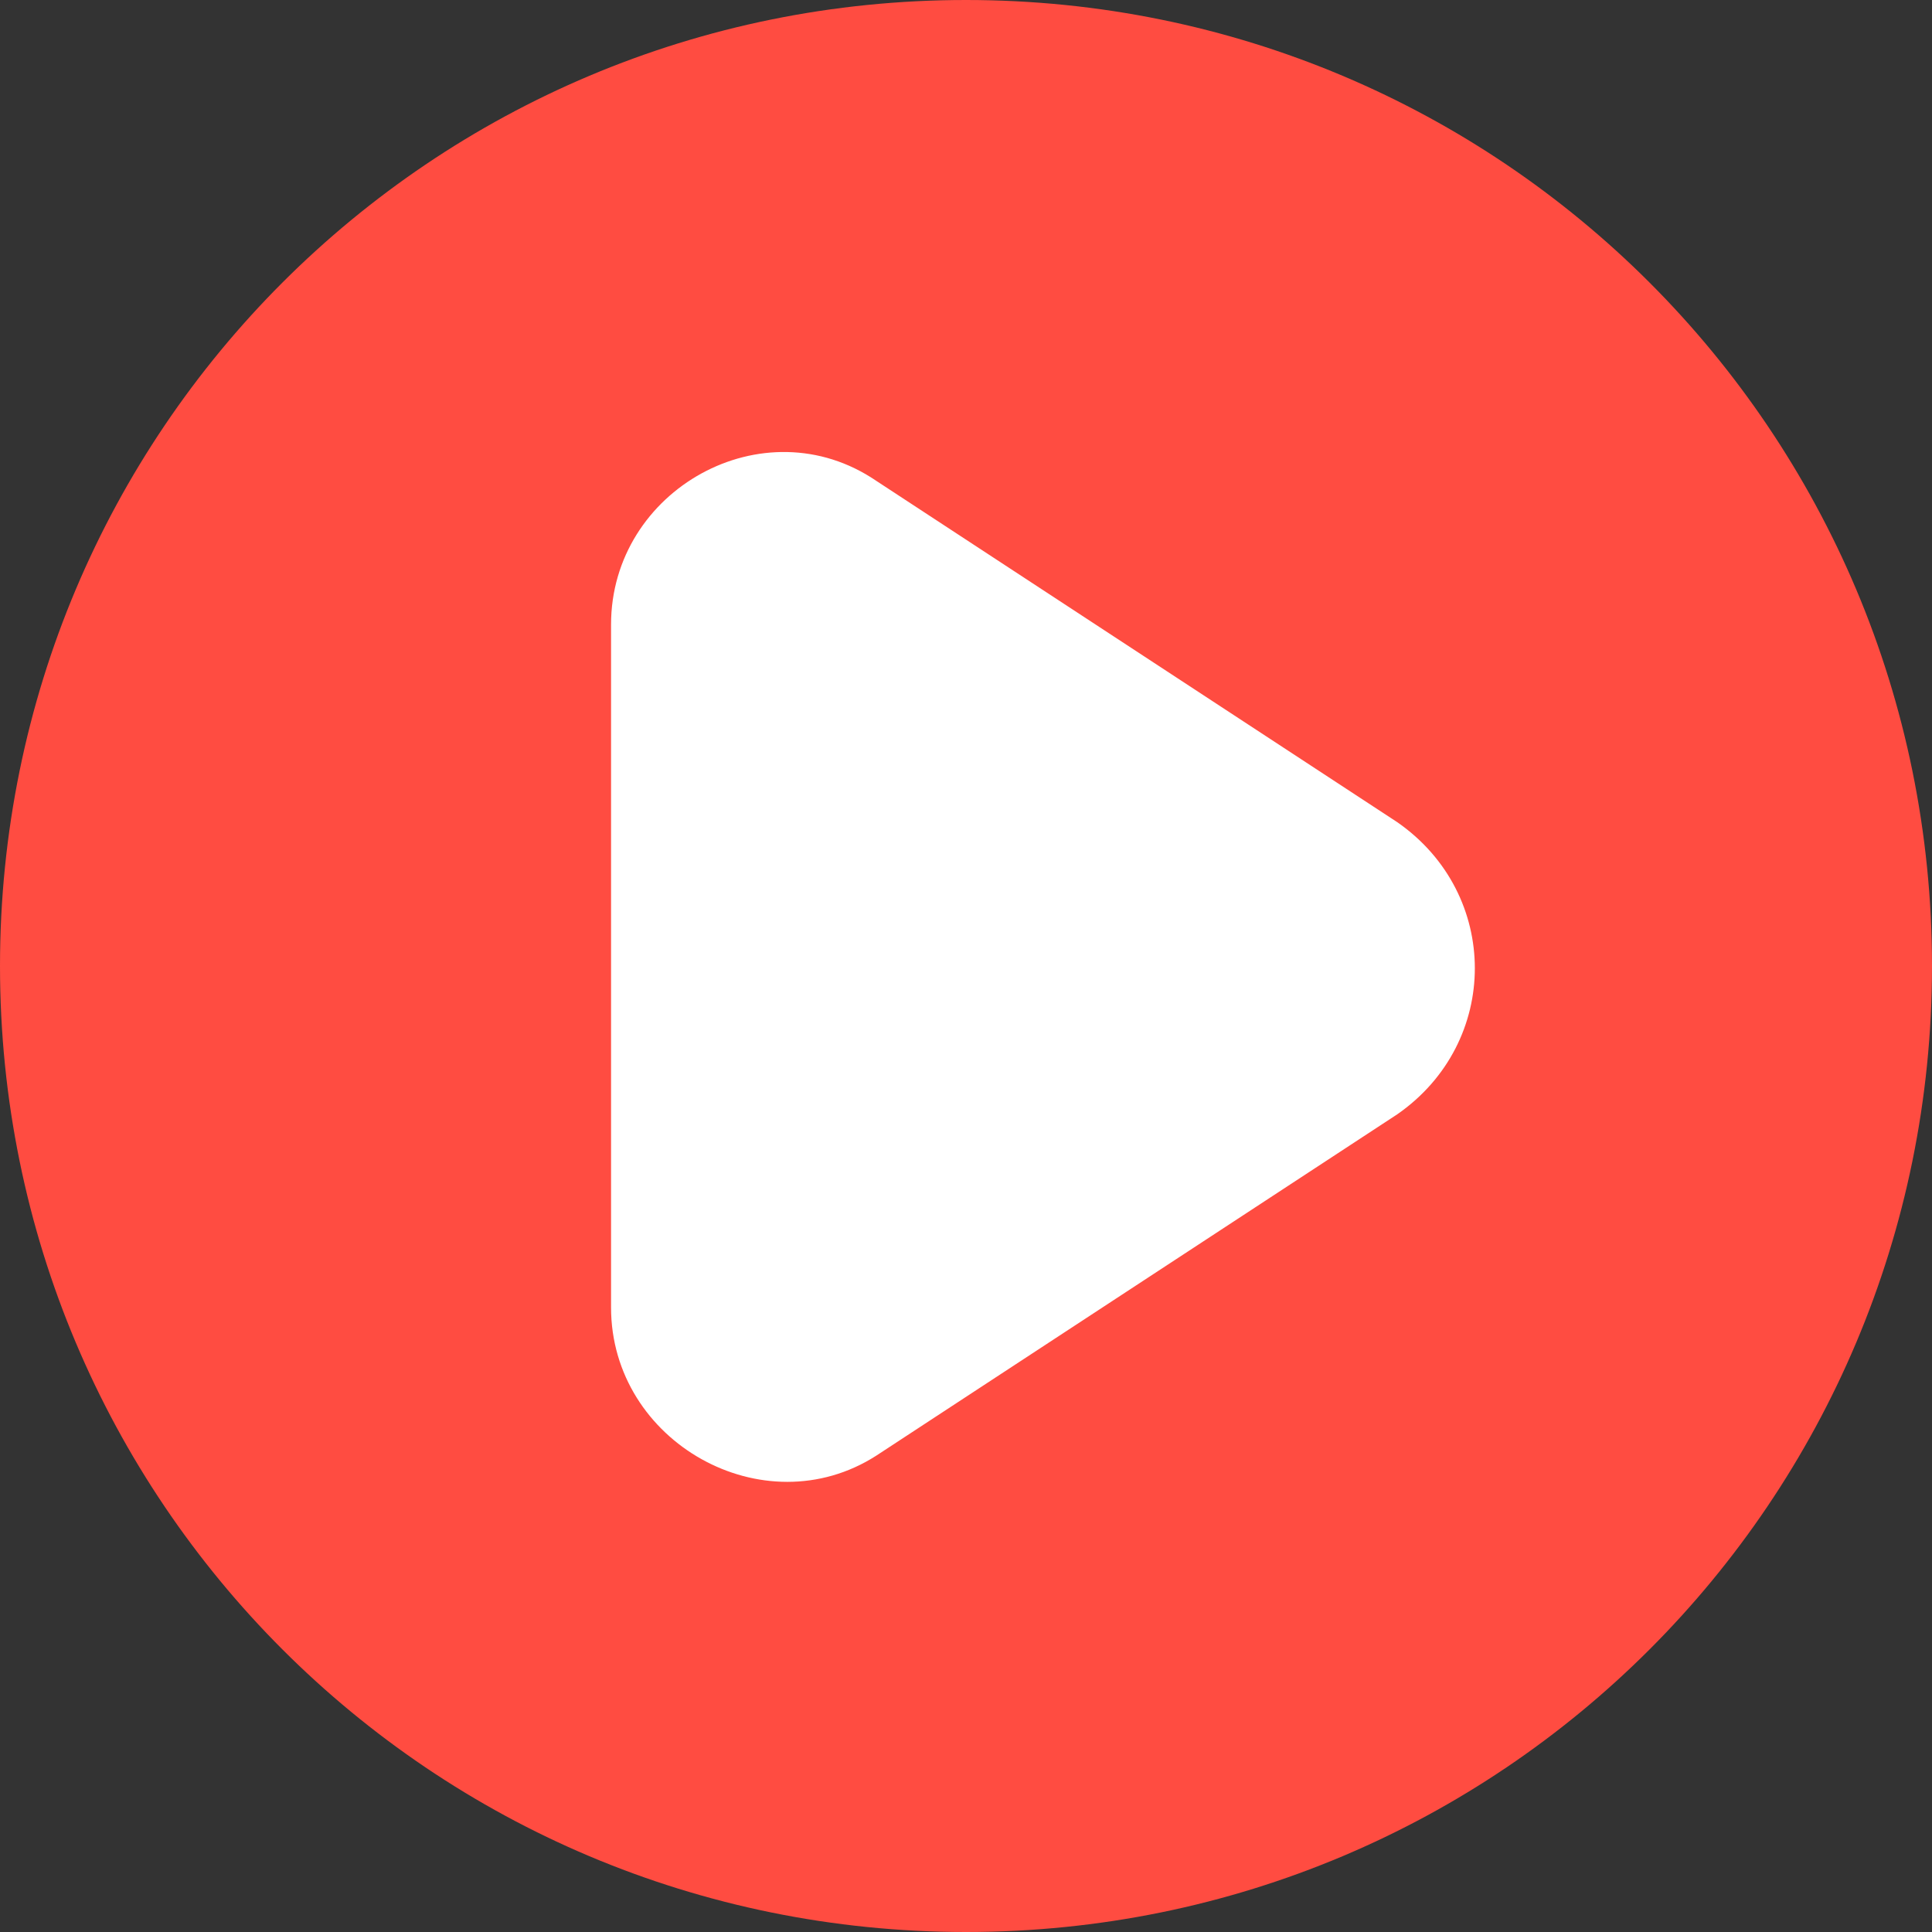 <?xml version="1.0" encoding="utf-8"?>
<!-- Generator: Adobe Illustrator 27.5.0, SVG Export Plug-In . SVG Version: 6.00 Build 0)  -->
<svg version="1.1" id="圖層_1" xmlns="http://www.w3.org/2000/svg" xmlns:xlink="http://www.w3.org/1999/xlink" x="0px" y="0px"
	 viewBox="0 0 43 43" style="enable-background:new 0 0 43 43;" xml:space="preserve">
<rect x="0" y="0" width="43" height="43" fill="#333333" stroke="none"/>
<style type="text/css">
	.st0{fill:#FFFFFF;}
	.st1{fill-rule:evenodd;clip-rule:evenodd;fill:#FF4C41;}
</style>
<g id="圖層_2_00000059280197997021661600000017728647737013832865_">
	<g>
		<path class="st0" d="M11.2,35.9V7.5h23c4.3,0,4.3,28.4,0,28.4C34.1,35.9,11.2,35.9,11.2,35.9z"/>
		<path class="st1" d="M21.5,0C9.6,0,0,9.6,0,21.5S9.6,43,21.5,43S43,33.4,43,21.5S33.4,0,21.5,0z M13.6,29.1V13.9
			c0-3,3.4-4.9,5.9-3.2l11.6,7.6c2.3,1.6,2.3,4.9,0,6.5l-11.6,7.6C17,34,13.6,32.1,13.6,29.1z"/>
	</g>
</g>
<g id="圖層_3">
</g>
<g id="S">
</g>
<g id="size">
</g>
</svg>
